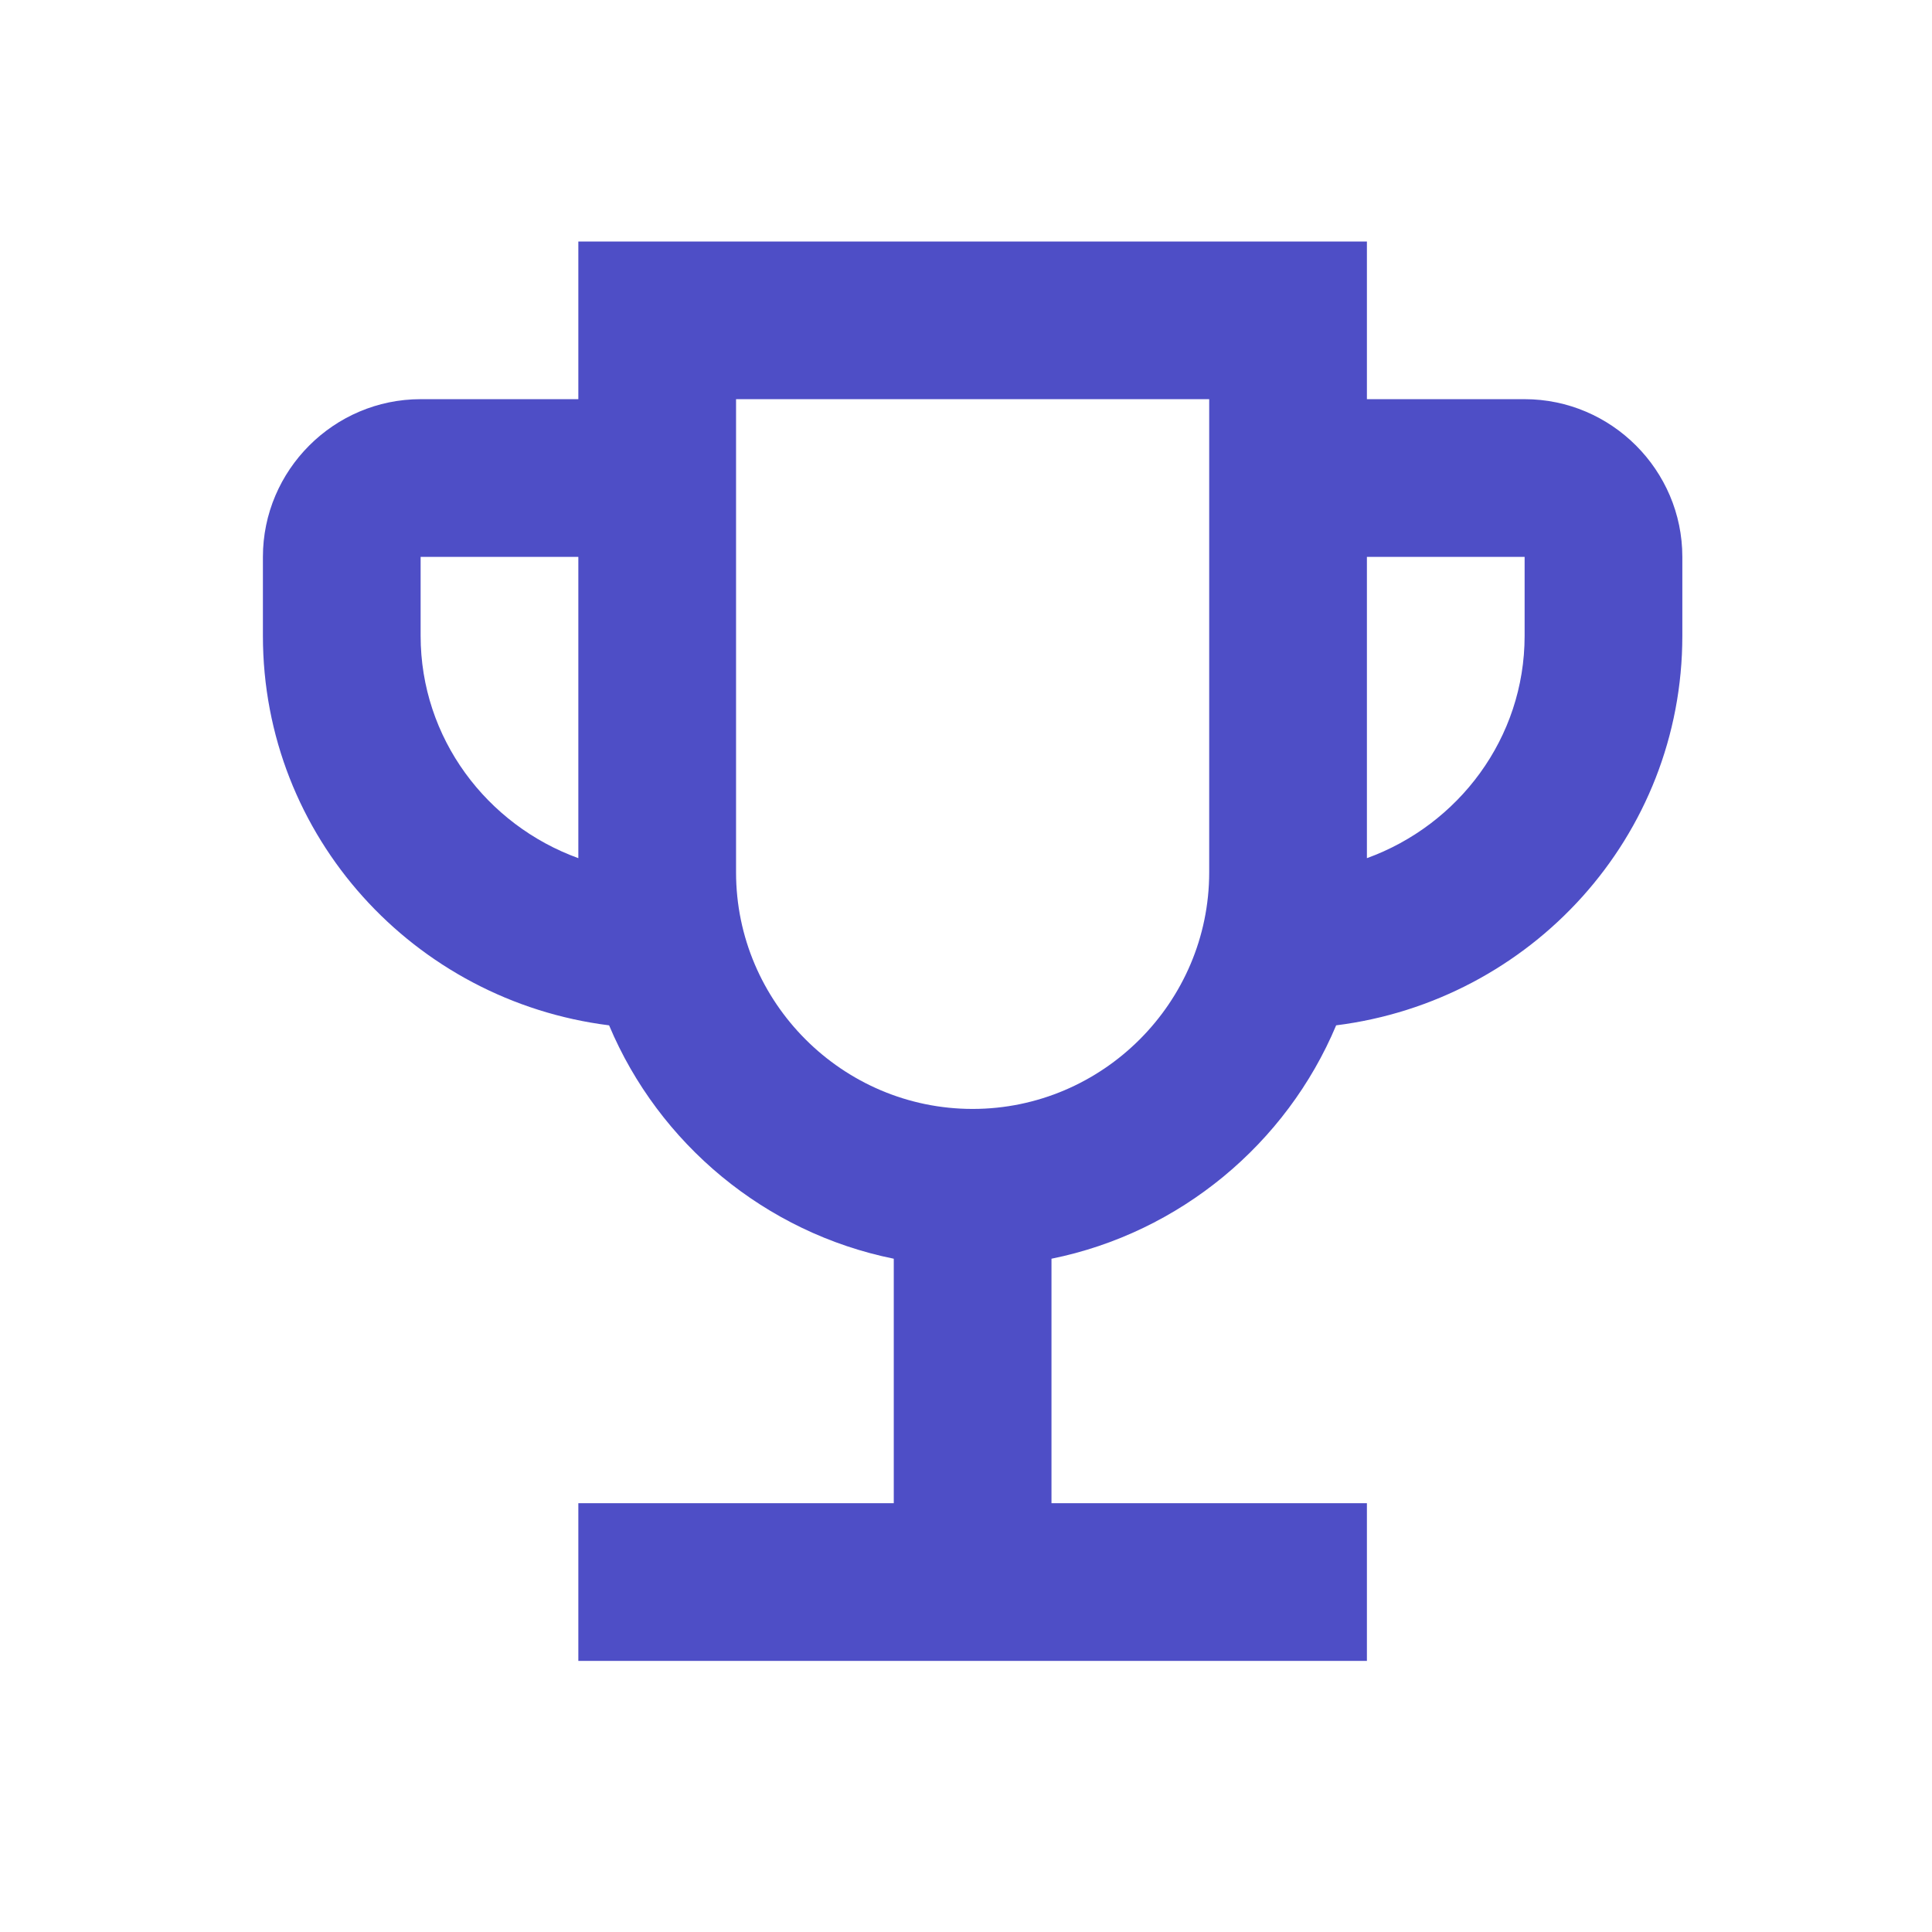 <svg width="49" height="49" viewBox="0 0 49 49" fill="none" xmlns="http://www.w3.org/2000/svg">
<path d="M38.668 10.124H34.668V6.125L14.668 6.125V10.124H10.668C8.468 10.124 6.668 11.925 6.668 14.124V16.125C6.668 21.224 10.508 25.384 15.448 26.005C16.708 29.005 19.408 31.265 22.668 31.924V38.124H14.668V42.124H34.668V38.124H26.668V31.924C29.928 31.265 32.628 29.005 33.888 26.005C38.828 25.384 42.668 21.224 42.668 16.125V14.124C42.668 11.925 40.868 10.124 38.668 10.124ZM10.668 16.125V14.124H14.668V21.765C12.348 20.924 10.668 18.724 10.668 16.125ZM24.668 28.125C21.368 28.125 18.668 25.424 18.668 22.125V10.124L30.668 10.124L30.668 22.125C30.668 25.424 27.968 28.125 24.668 28.125ZM38.668 16.125C38.668 18.724 36.988 20.924 34.668 21.765V14.124H38.668V16.125Z" fill="#4E4EC6"/>
</svg>
